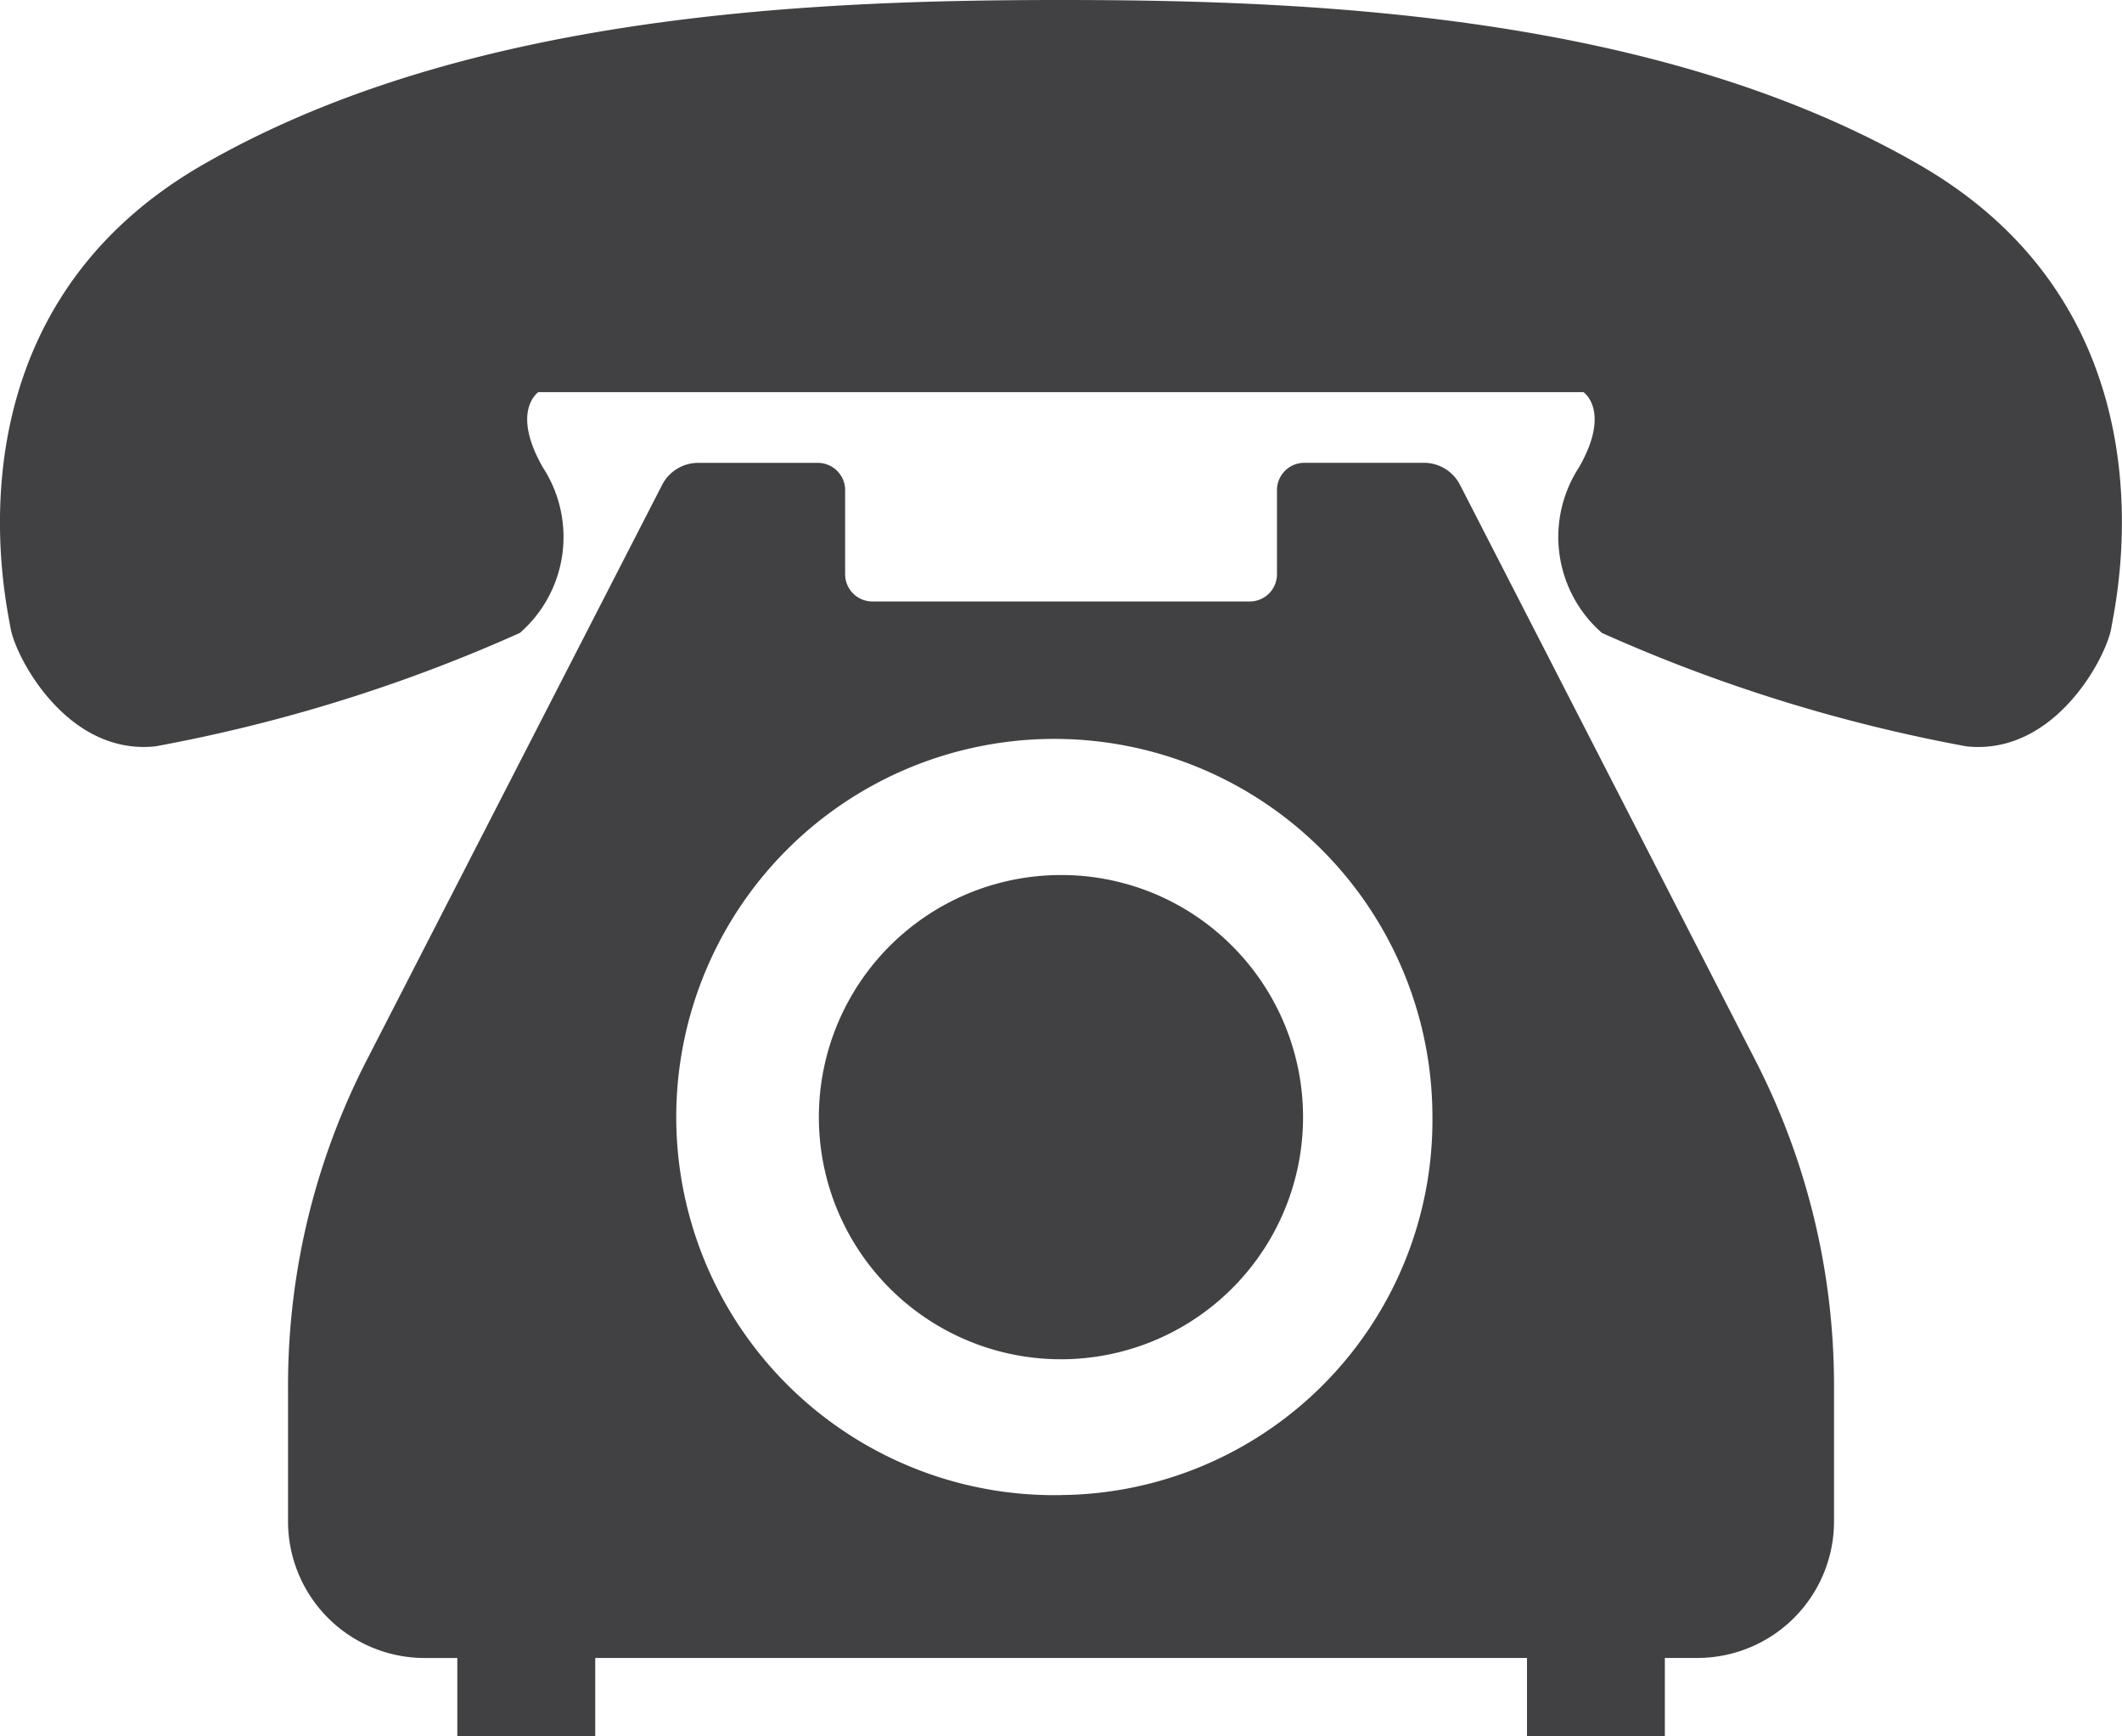 <svg xmlns="http://www.w3.org/2000/svg" width="36.666" height="30" viewBox="0 0 36.666 30">
  <g id="tel" transform="translate(0 -49.152)">
    <path id="パス_6" data-name="パス 6" d="M33.179,52.008c-4.514-2.612-10.494-2.856-14.846-2.856S8,49.4,3.488,52.008.1,59.516.183,60.006s.969,2.2,2.5,2.041a27.585,27.585,0,0,0,6.3-1.96,2.2,2.2,0,0,0,.4-2.855c-.564-.98-.081-1.305-.081-1.305H27.361s.484.326-.081,1.305a2.2,2.2,0,0,0,.4,2.855,27.593,27.593,0,0,0,6.3,1.96c1.531.162,2.418-1.551,2.5-2.041S37.692,54.62,33.179,52.008Z" transform="translate(0 0)" fill="#414042"/>
    <path id="パス_7" data-name="パス 7" d="M202.529,257.633a4.183,4.183,0,1,0,2.956,1.225A4.164,4.164,0,0,0,202.529,257.633Z" transform="translate(-184.195 -193.363)" fill="#414042"/>
    <path id="パス_8" data-name="パス 8" d="M88.879,159.806a.7.7,0,0,0-.622-.384H86.182a.472.472,0,0,0-.467.477v1.443a.472.472,0,0,1-.469.476H78.722a.472.472,0,0,1-.469-.476V159.9a.472.472,0,0,0-.467-.477H75.711a.7.7,0,0,0-.622.384l-5.106,9.943a12.291,12.291,0,0,0-1.356,5.62v2.32a2.361,2.361,0,0,0,2.34,2.381h.585v1.356h2.383V180.07h16.1v1.356h2.382V180.07H93a2.361,2.361,0,0,0,2.34-2.381v-2.32a12.3,12.3,0,0,0-1.357-5.62Zm-6.9,17.451a6.533,6.533,0,1,1,6.422-6.532A6.477,6.477,0,0,1,81.984,177.256Z" transform="translate(-63.65 -102.274)" fill="#414042"/>
  </g>
</svg>
